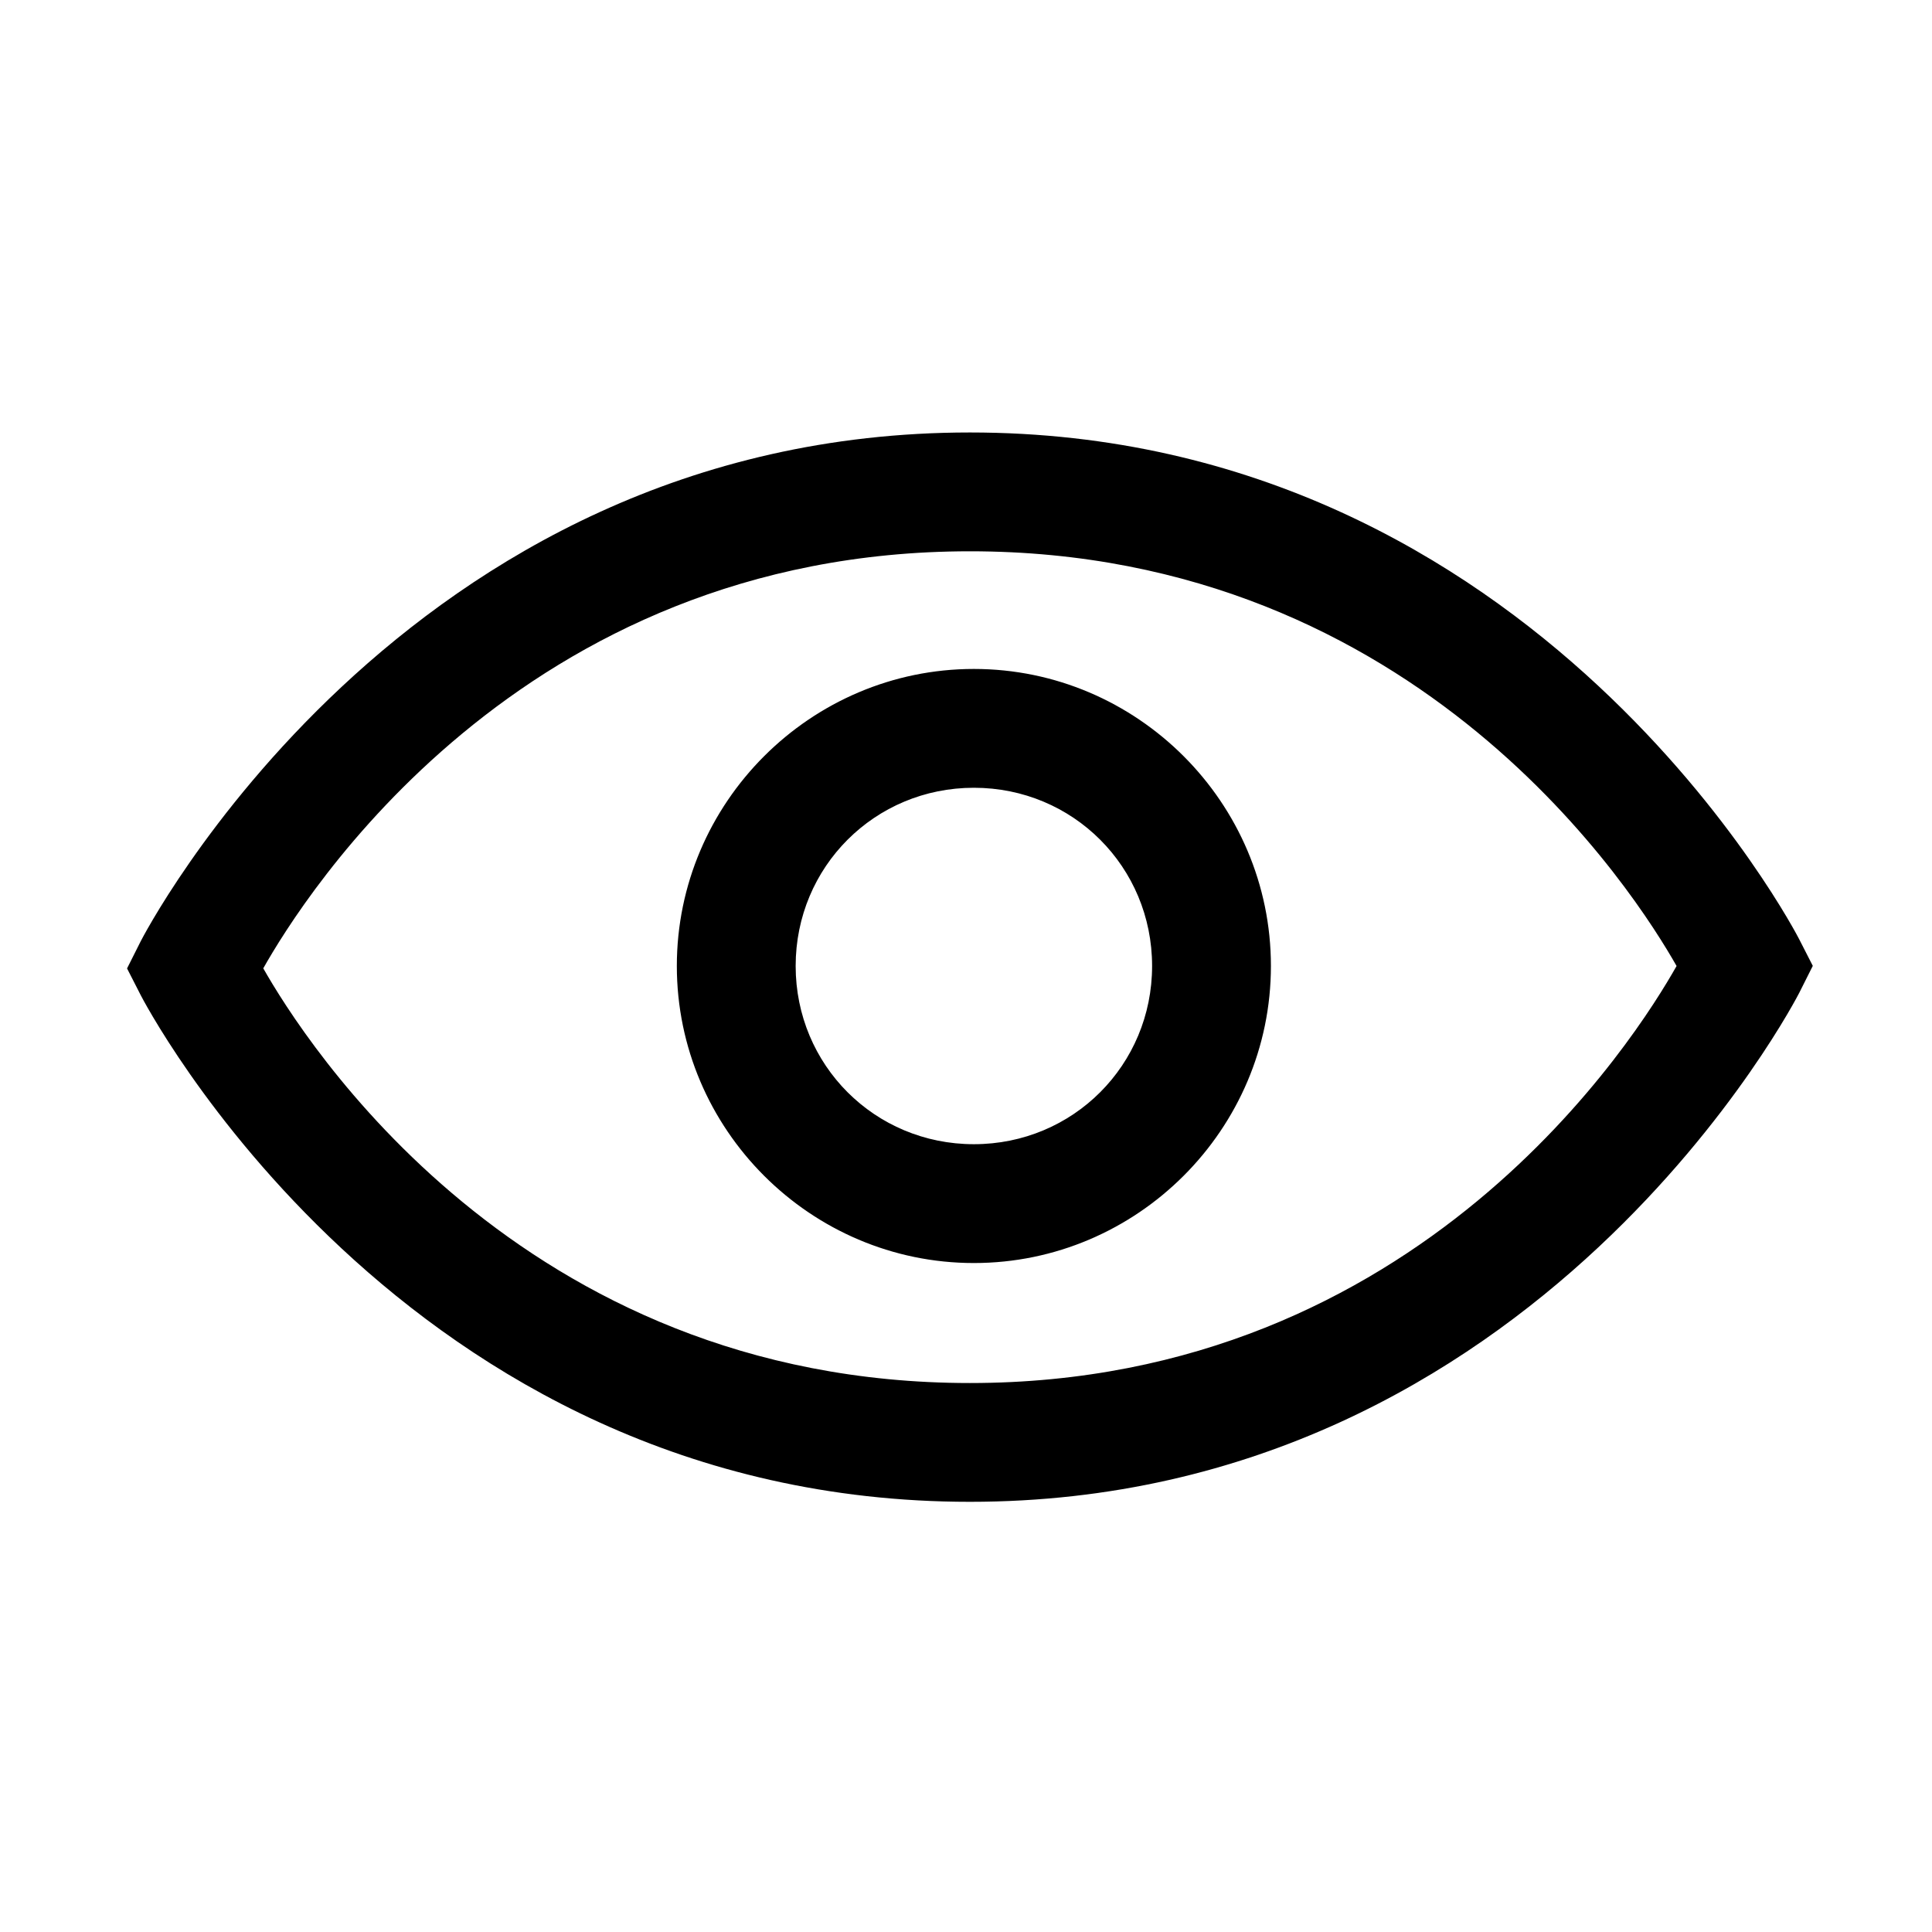 <?xml version="1.0" encoding="UTF-8"?>
<!-- The Best Svg Icon site in the world: iconSvg.co, Visit us! https://iconsvg.co -->
<svg fill="#000000" width="800px" height="800px" version="1.1" viewBox="144 144 512 512" xmlns="http://www.w3.org/2000/svg">
 <path d="m401.04 258.61c-151.05 0-219.77 134.87-219.77 134.87l-3.598 7.164 3.629 7.102s68.738 134.25 219.74 134.25c151.05 0 219.77-134.87 219.77-134.87l3.598-7.164-3.629-7.102s-68.738-134.25-219.74-134.25zm0 31.488c119.46 0 176.7 91.293 187.27 109.9-10.512 18.613-67.766 110.52-187.27 110.52-119.46 0-176.7-91.293-187.27-109.9 10.512-18.613 67.766-110.52 187.27-110.52zm1.047 31.18c-43.289 0-78.719 35.43-78.719 78.719 0 43.289 35.43 78.719 78.719 78.719 43.289 0 78.719-35.43 78.719-78.719 0-43.289-35.43-78.719-78.719-78.719zm0 31.488c26.273 0 47.23 20.961 47.23 47.23 0 26.273-20.961 47.23-47.23 47.23-26.273 0-47.23-20.961-47.23-47.23 0-26.273 20.961-47.23 47.23-47.23z"/>
</svg>